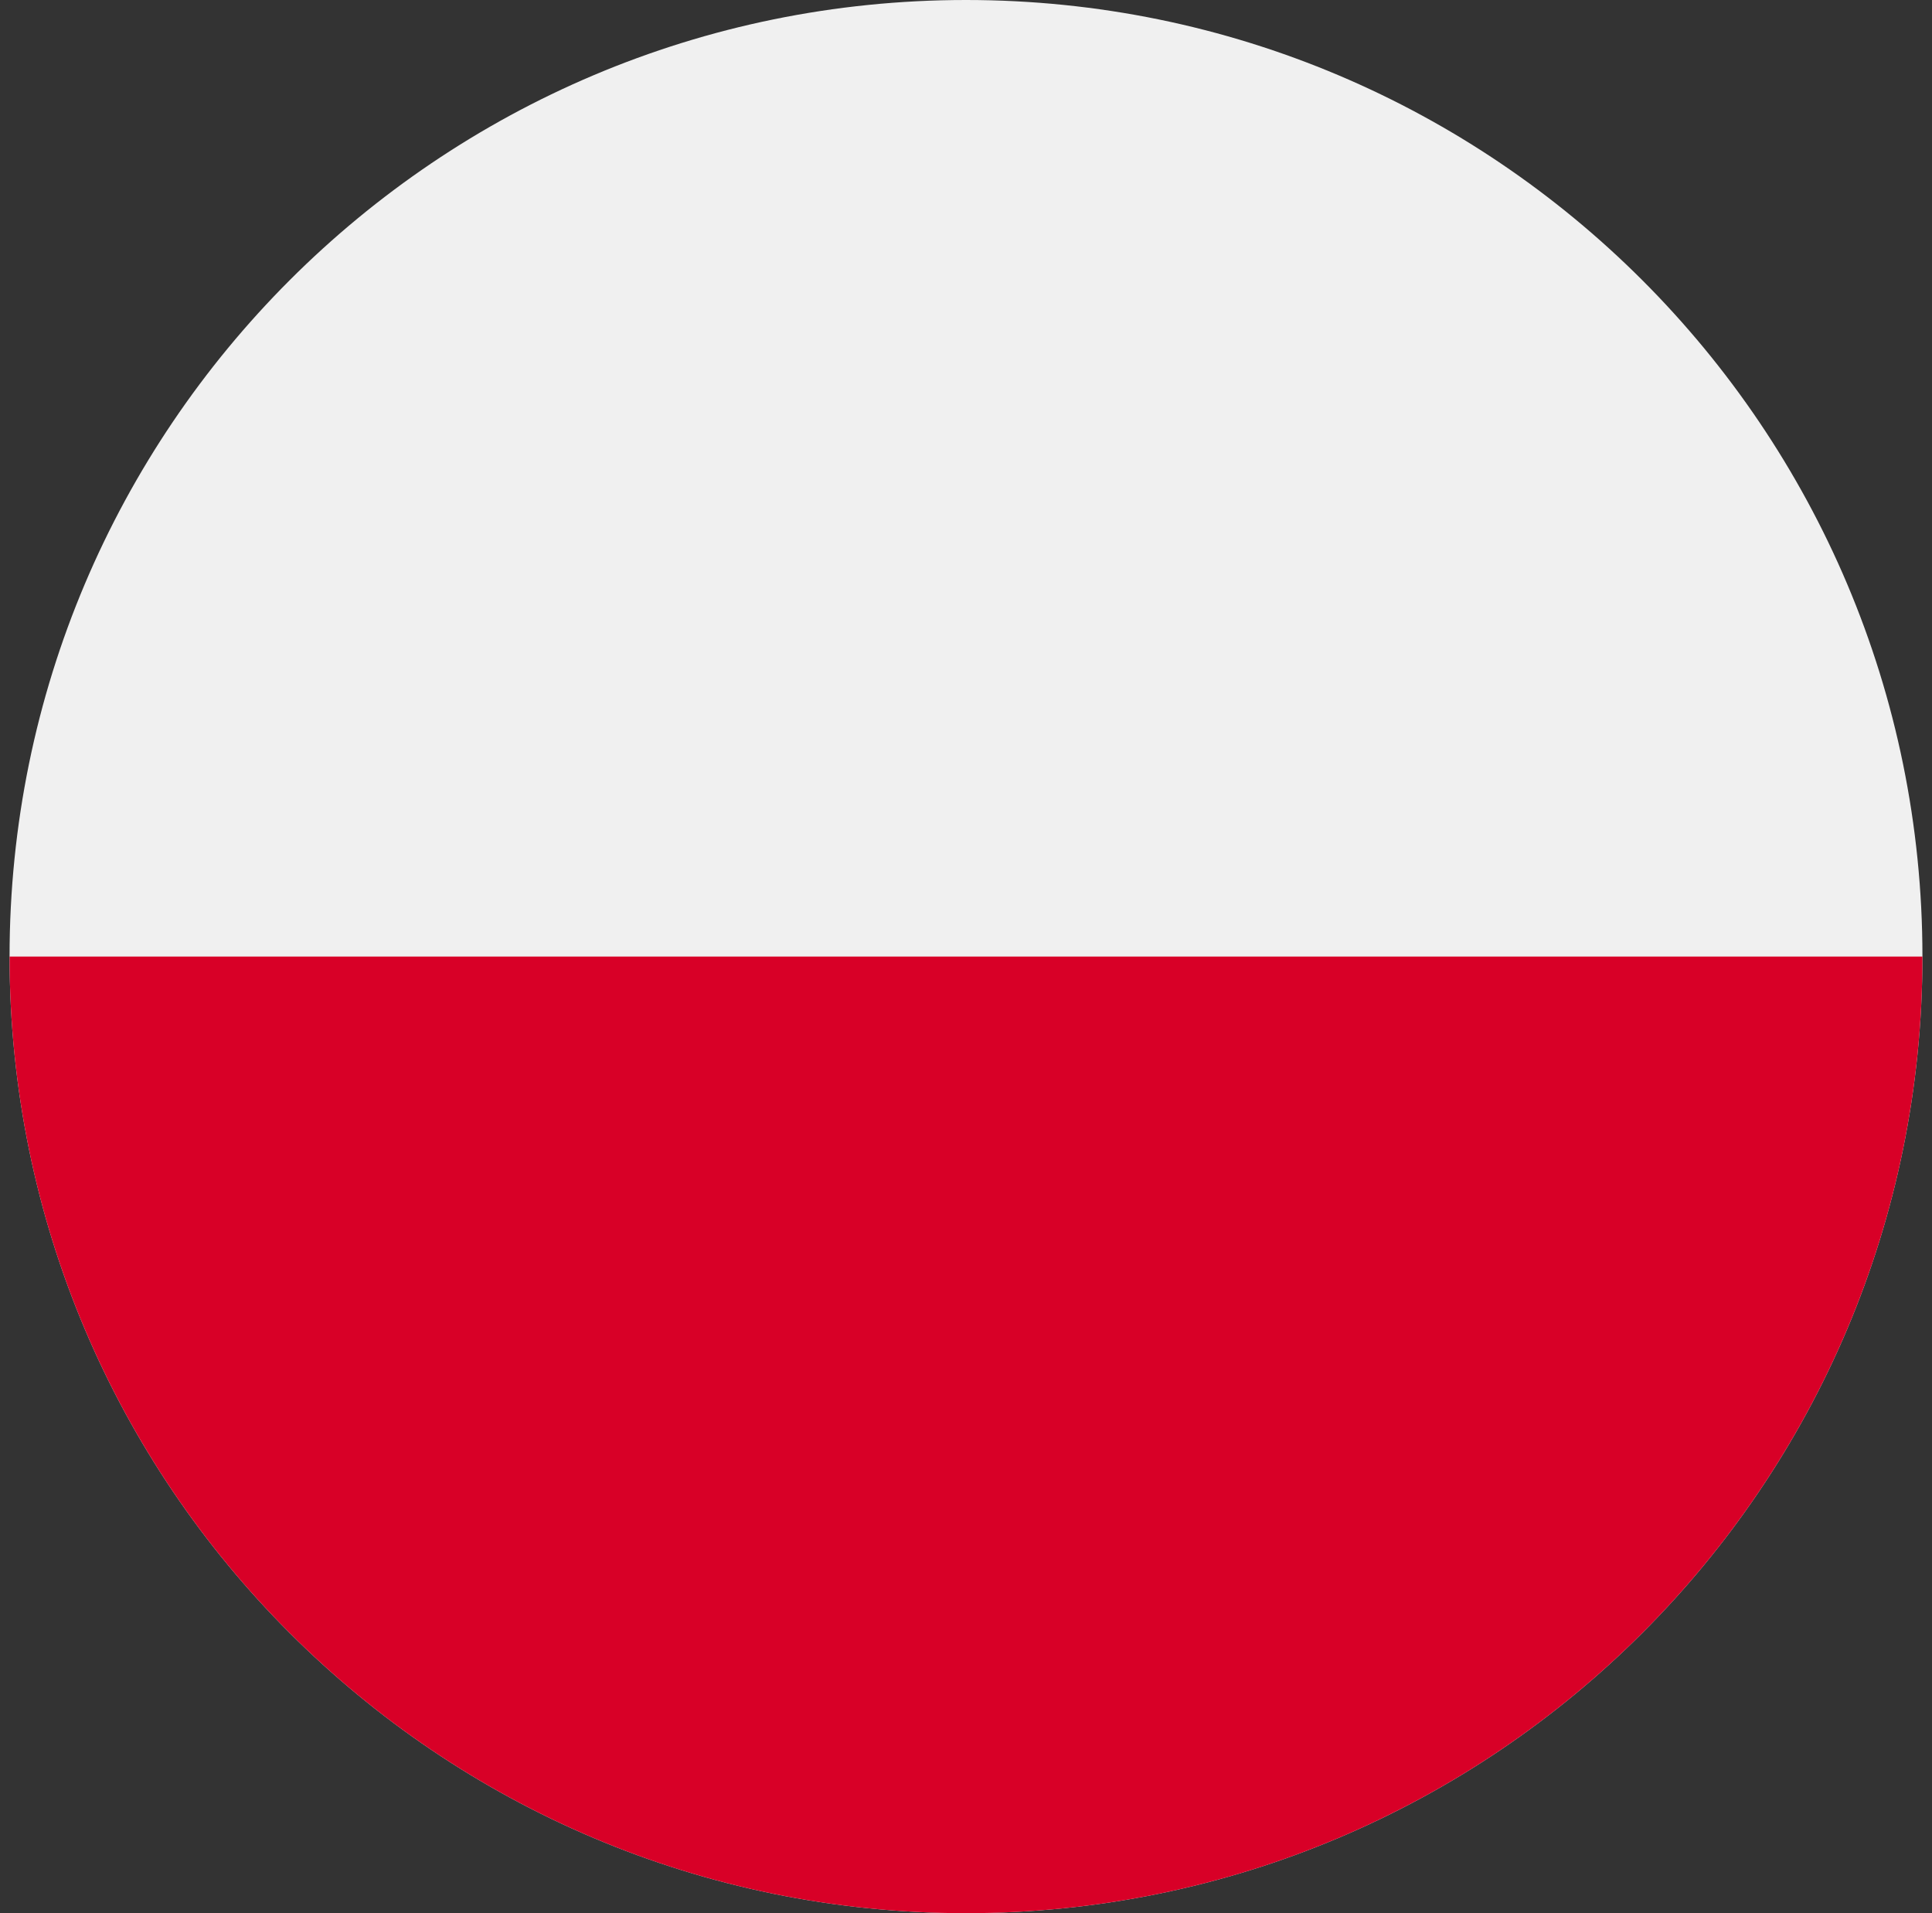 <svg width="101" height="100" viewBox="0 0 101 100" fill="none" xmlns="http://www.w3.org/2000/svg">
<rect x="0" y="0" width="101" height="100" fill="#333333" stroke="none"/>
<g id="poland" clip-path="url(#clip0_13_1161)">
<path id="Vector" d="M50.5 100C78.114 100 100.5 77.614 100.5 50C100.5 22.386 78.114 0 50.5 0C22.886 0 0.5 22.386 0.5 50C0.5 77.614 22.886 100 50.5 100Z" fill="#F0F0F0"/>
<path id="Vector_2" d="M100.5 50C100.5 77.614 78.114 100 50.5 100C22.886 100 0.5 77.614 0.5 50" fill="#D80027"/>
</g>
<defs>
<clipPath id="clip0_13_1161">
<rect width="100" height="100" fill="white" transform="translate(0.5)"/>
</clipPath>
</defs>
</svg>
